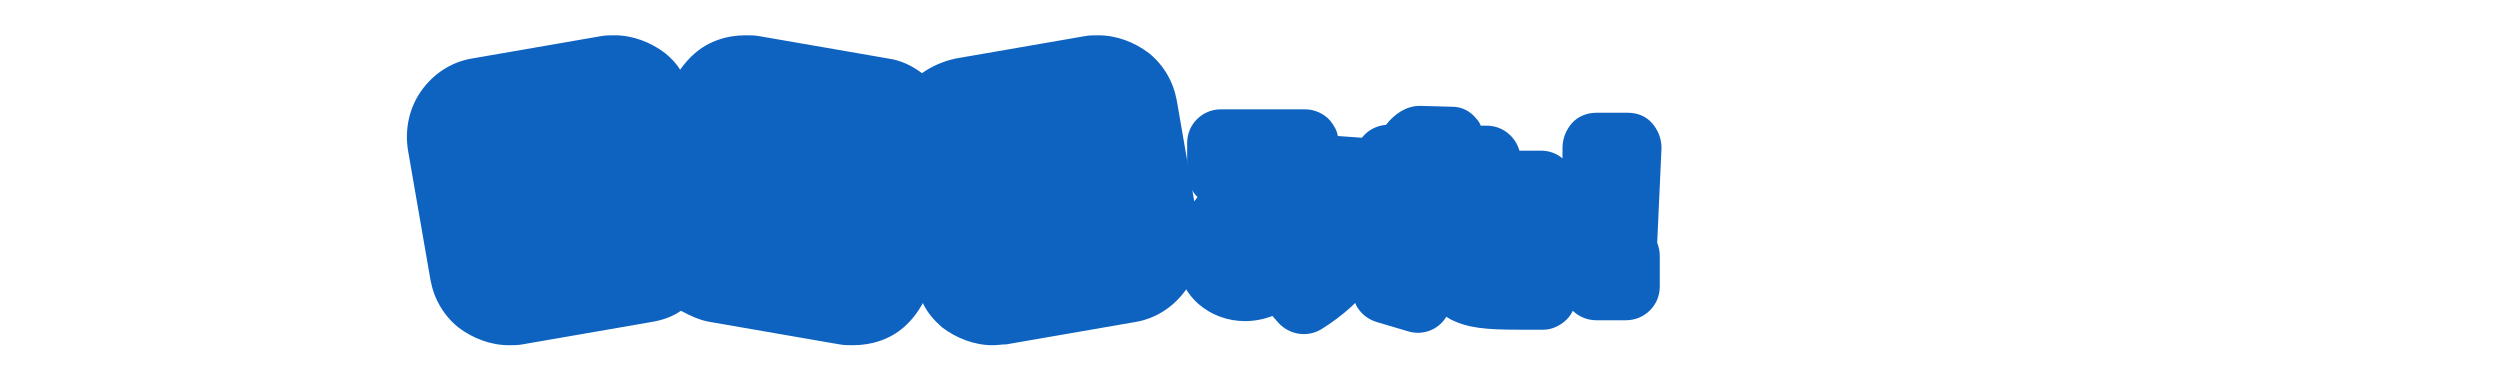<?xml version="1.0" encoding="utf-8"?>
<!-- Generator: Adobe Illustrator 27.7.0, SVG Export Plug-In . SVG Version: 6.00 Build 0)  -->
<svg version="1.1" id="レイヤー_1" xmlns="http://www.w3.org/2000/svg" xmlns:xlink="http://www.w3.org/1999/xlink" x="0px" y="0px" width="290.4px" height="42.4px" viewBox="0 0 290.4 42.4" style="enable-background:new 0 0 290.4 42.4;" xml:space="preserve">
<style type="text/css">
	.st0{fill:#0e63c1;}
</style>
<g id="body">
	<path id="合体_110_-_アウトライン" class="st0" d="M115.3,40.1c-2.1,0-4.2-0.8-5.9-2.1c-0.9-0.8-1.7-1.7-2.2-2.8
		c-0.6,1.1-1.3,2-2.2,2.8c-1.6,1.4-3.7,2.1-5.9,2.1c-0.5,0-1.1,0-1.6-0.1l-15-2.6c-1.2-0.2-2.3-0.7-3.4-1.3c-1,0.7-2.2,1.1-3.4,1.3
		l-15,2.6c-0.5,0.1-1.1,0.1-1.6,0.1c-2.1,0-4.2-0.8-5.9-2.1c-1.7-1.4-2.8-3.3-3.2-5.5l-2.6-15c-0.4-2.4,0.1-4.9,1.5-6.9
		s3.5-3.4,5.9-3.8l15-2.6c0.5-0.1,1.1-0.1,1.6-0.1c2.1,0,4.2,0.8,5.9,2.1C78,6.8,78.6,7.4,79,8.1c0.5-0.7,1.1-1.4,1.7-1.9
		c1.6-1.4,3.7-2.1,5.9-2.1c0.5,0,1.1,0,1.6,0.1l15,2.6c1.4,0.2,2.7,0.8,3.9,1.7c1.1-0.8,2.5-1.4,3.9-1.7l15-2.6
		c0.5-0.1,1.1-0.1,1.6-0.1c2.1,0,4.2,0.8,5.9,2.1c1.7,1.4,2.8,3.3,3.2,5.5l2.6,15c0.4,2.4-0.1,4.9-1.5,6.9s-3.5,3.4-5.9,3.8l-15,2.6
		C116.4,40,115.9,40.1,115.3,40.1L115.3,40.1z"/>
	<path id="パス_4140_-_アウトライン_-_アウトライン" class="st0" d="M164.9,12.3h0.1l3.7,0.1c1.1,0,2.1,0.5,2.8,1.4
		c0.2,0.2,0.4,0.5,0.5,0.8h0.7c1.8,0,3.3,1.2,3.8,2.9c0.7,0,1.5,0,2.5,0c0.9,0,1.8,0.3,2.5,0.9v-1.2c0-1.1,0.4-2.1,1.1-2.9
		c0.7-0.8,1.8-1.2,2.8-1.2h3.7c1.1,0,2.1,0.4,2.8,1.2s1.1,1.8,1.1,2.9l-0.5,11c0.2,0.5,0.3,1,0.3,1.6v3.5c0,2.2-1.8,3.9-3.9,3.9
		h-3.5c-1,0-2-0.4-2.7-1.1c-0.2,0.4-0.4,0.7-0.7,1c-0.7,0.7-1.7,1.2-2.7,1.2c-0.7,0-1.4,0-2.8,0c-4,0-6-0.2-8-1.2l0,0
		c-0.2-0.1-0.3-0.2-0.5-0.3c-0.9,1.5-2.7,2.2-4.4,1.7l-3.7-1.1c-1-0.3-1.9-1-2.4-2c0-0.1-0.1-0.2-0.1-0.2c-0.1,0.1-0.3,0.3-0.4,0.4
		c-1.1,1-2.3,1.9-3.6,2.7c-1.6,0.9-3.6,0.6-4.9-0.8l-0.7-0.8c-1,0.4-2.1,0.6-3.2,0.6c-2,0-3.9-0.7-5.4-2c-1.7-1.5-2.6-3.7-2.5-6
		c0-2.4,0.9-4.6,2.4-6.4l0,0c-0.7-0.7-1.2-1.7-1.2-2.8v-3.5c0-2.2,1.8-3.9,3.9-3.9h9.8c1.1,0,2.2,0.5,2.9,1.3
		c0.4,0.5,0.8,1.1,0.9,1.8l2.8,0.2c0.7-0.9,1.7-1.4,2.8-1.5C162,13.2,163.4,12.3,164.9,12.3z"/>
</g>
</svg>
